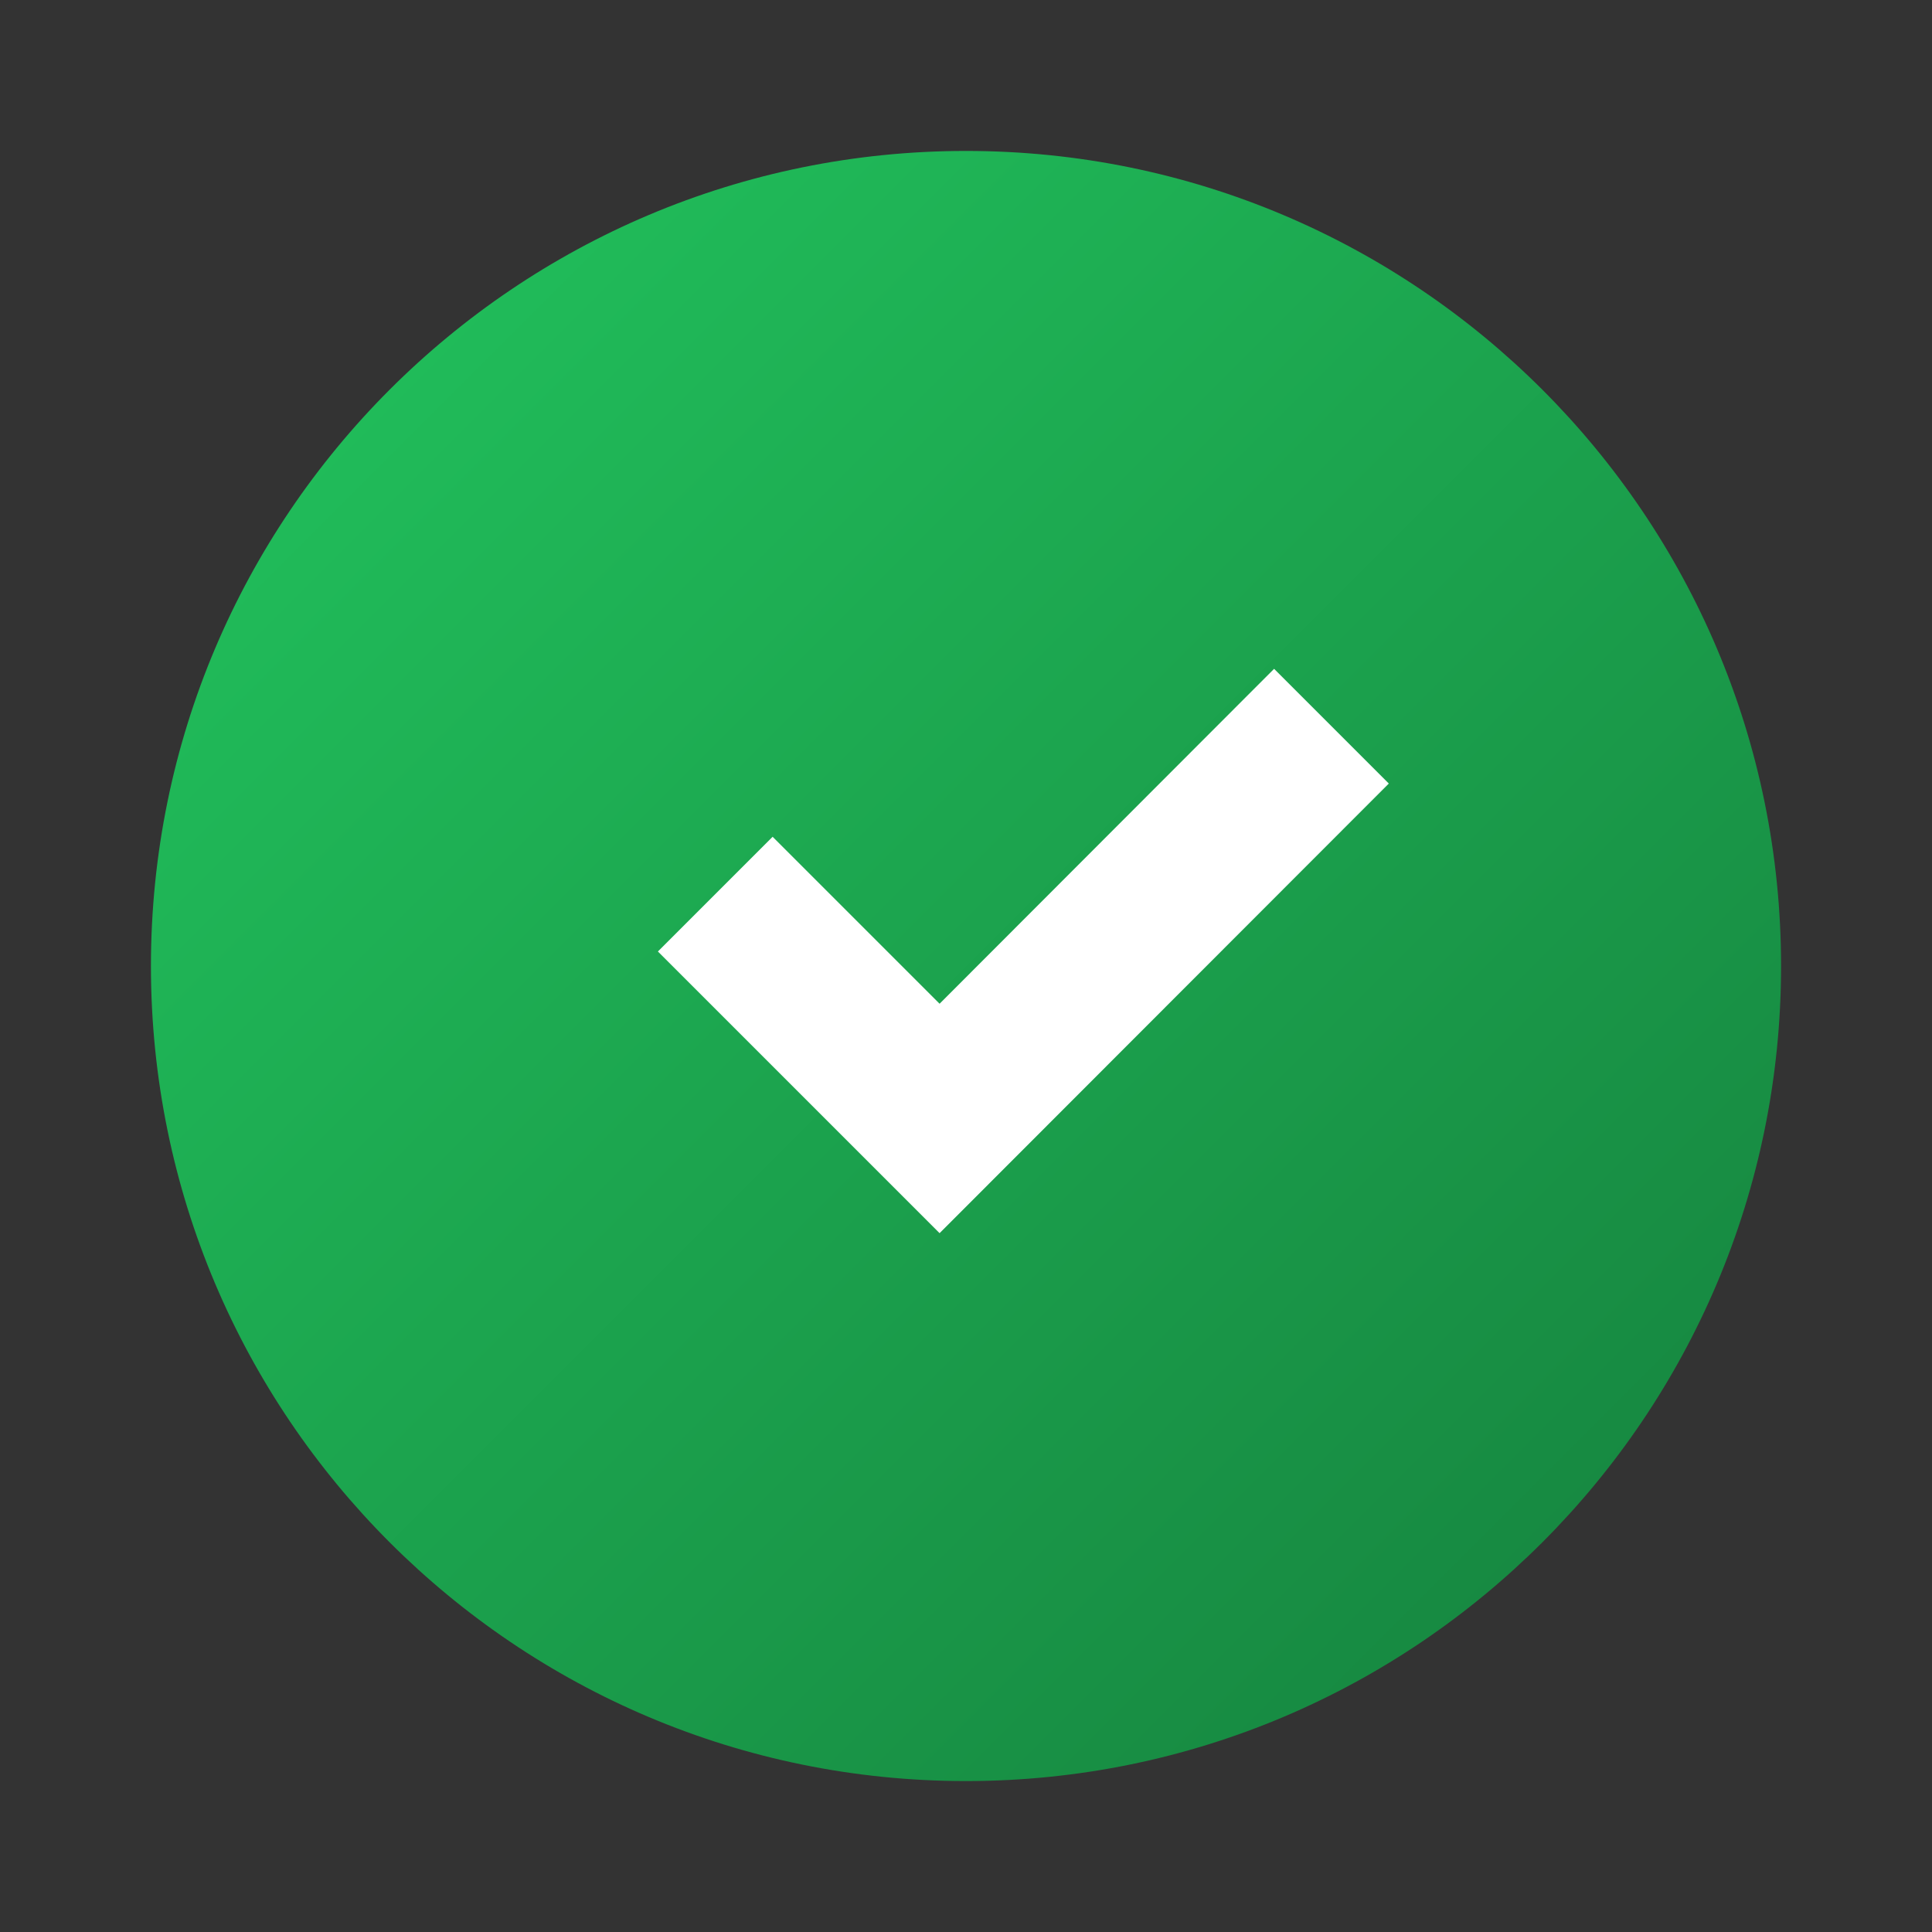 
<svg width="64" height="64" viewBox="0 0 64 64" fill="none" xmlns="http://www.w3.org/2000/svg">
<rect x="0" y="0" width="64" height="64" fill="#333333" stroke="none"/>
<path d="M32 5C17.088 5 5 17.088 5 32C5 46.912 17.088 59 32 59C46.912 59 59 46.912 59 32C59 17.088 46.912 5 32 5Z" fill="url(#paint0_linear_142_2)"/>
<path d="M42.206 22.156L31.125 33.25L25.594 27.719L21.794 31.519L31.125 40.85L46.006 25.956L42.206 22.156Z" fill="white"/>
<defs>
<linearGradient id="paint0_linear_142_2" x1="5" y1="5" x2="59" y2="59" gradientUnits="userSpaceOnUse">
<stop stop-color="#22c55e"/>
<stop offset="1" stop-color="#15803d"/>
</linearGradient>
</defs>
</svg>
